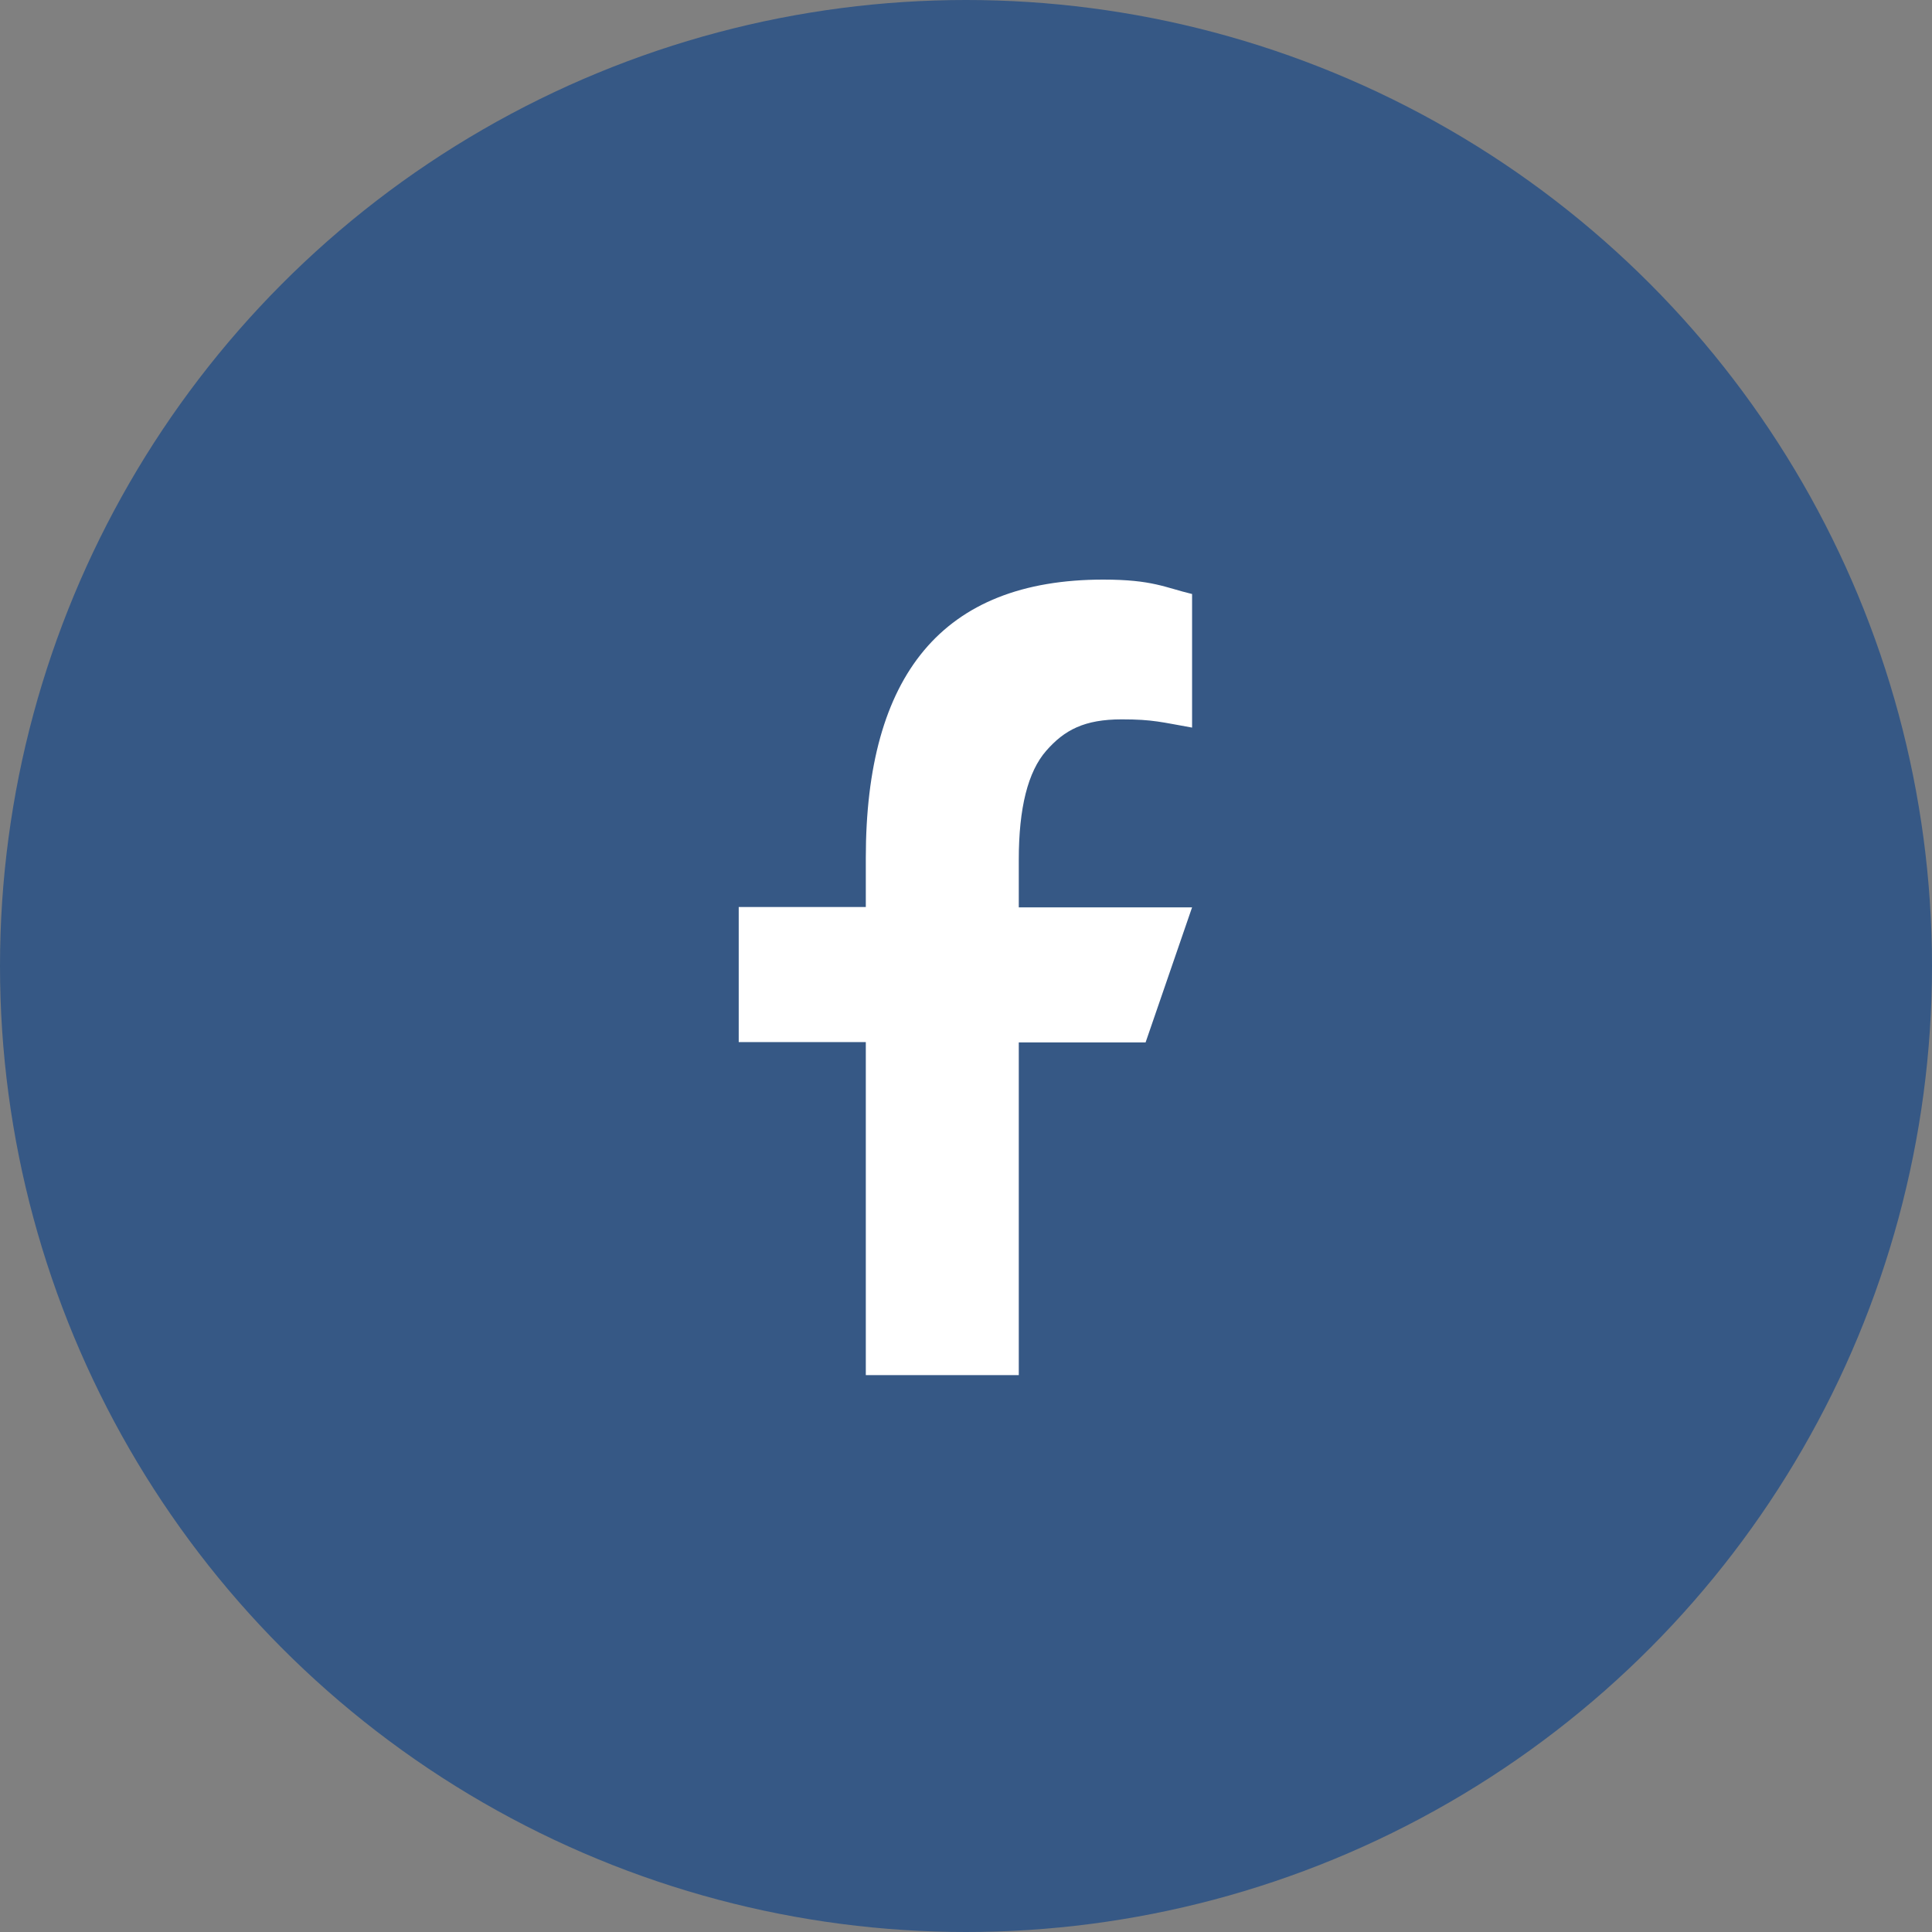 <svg width="50" height="50" viewBox="0 0 50 50" fill="none" xmlns="http://www.w3.org/2000/svg">
<rect x="0" y="0" width="50" height="50" fill="#808080" stroke="none"/>
<circle cx="25" cy="25" r="25" fill="#365885"/>
<path d="M26.366 26.969V35.588H22.407V26.969H19.118V23.474H22.407V22.203C22.407 17.482 24.379 15 28.552 15C29.831 15 30.151 15.206 30.851 15.373V18.83C30.067 18.693 29.846 18.617 29.031 18.617C28.064 18.617 27.547 18.891 27.075 19.431C26.602 19.972 26.366 20.909 26.366 22.248V23.482H30.851L29.648 26.977H26.366V26.969Z" fill="white"/>
</svg>
